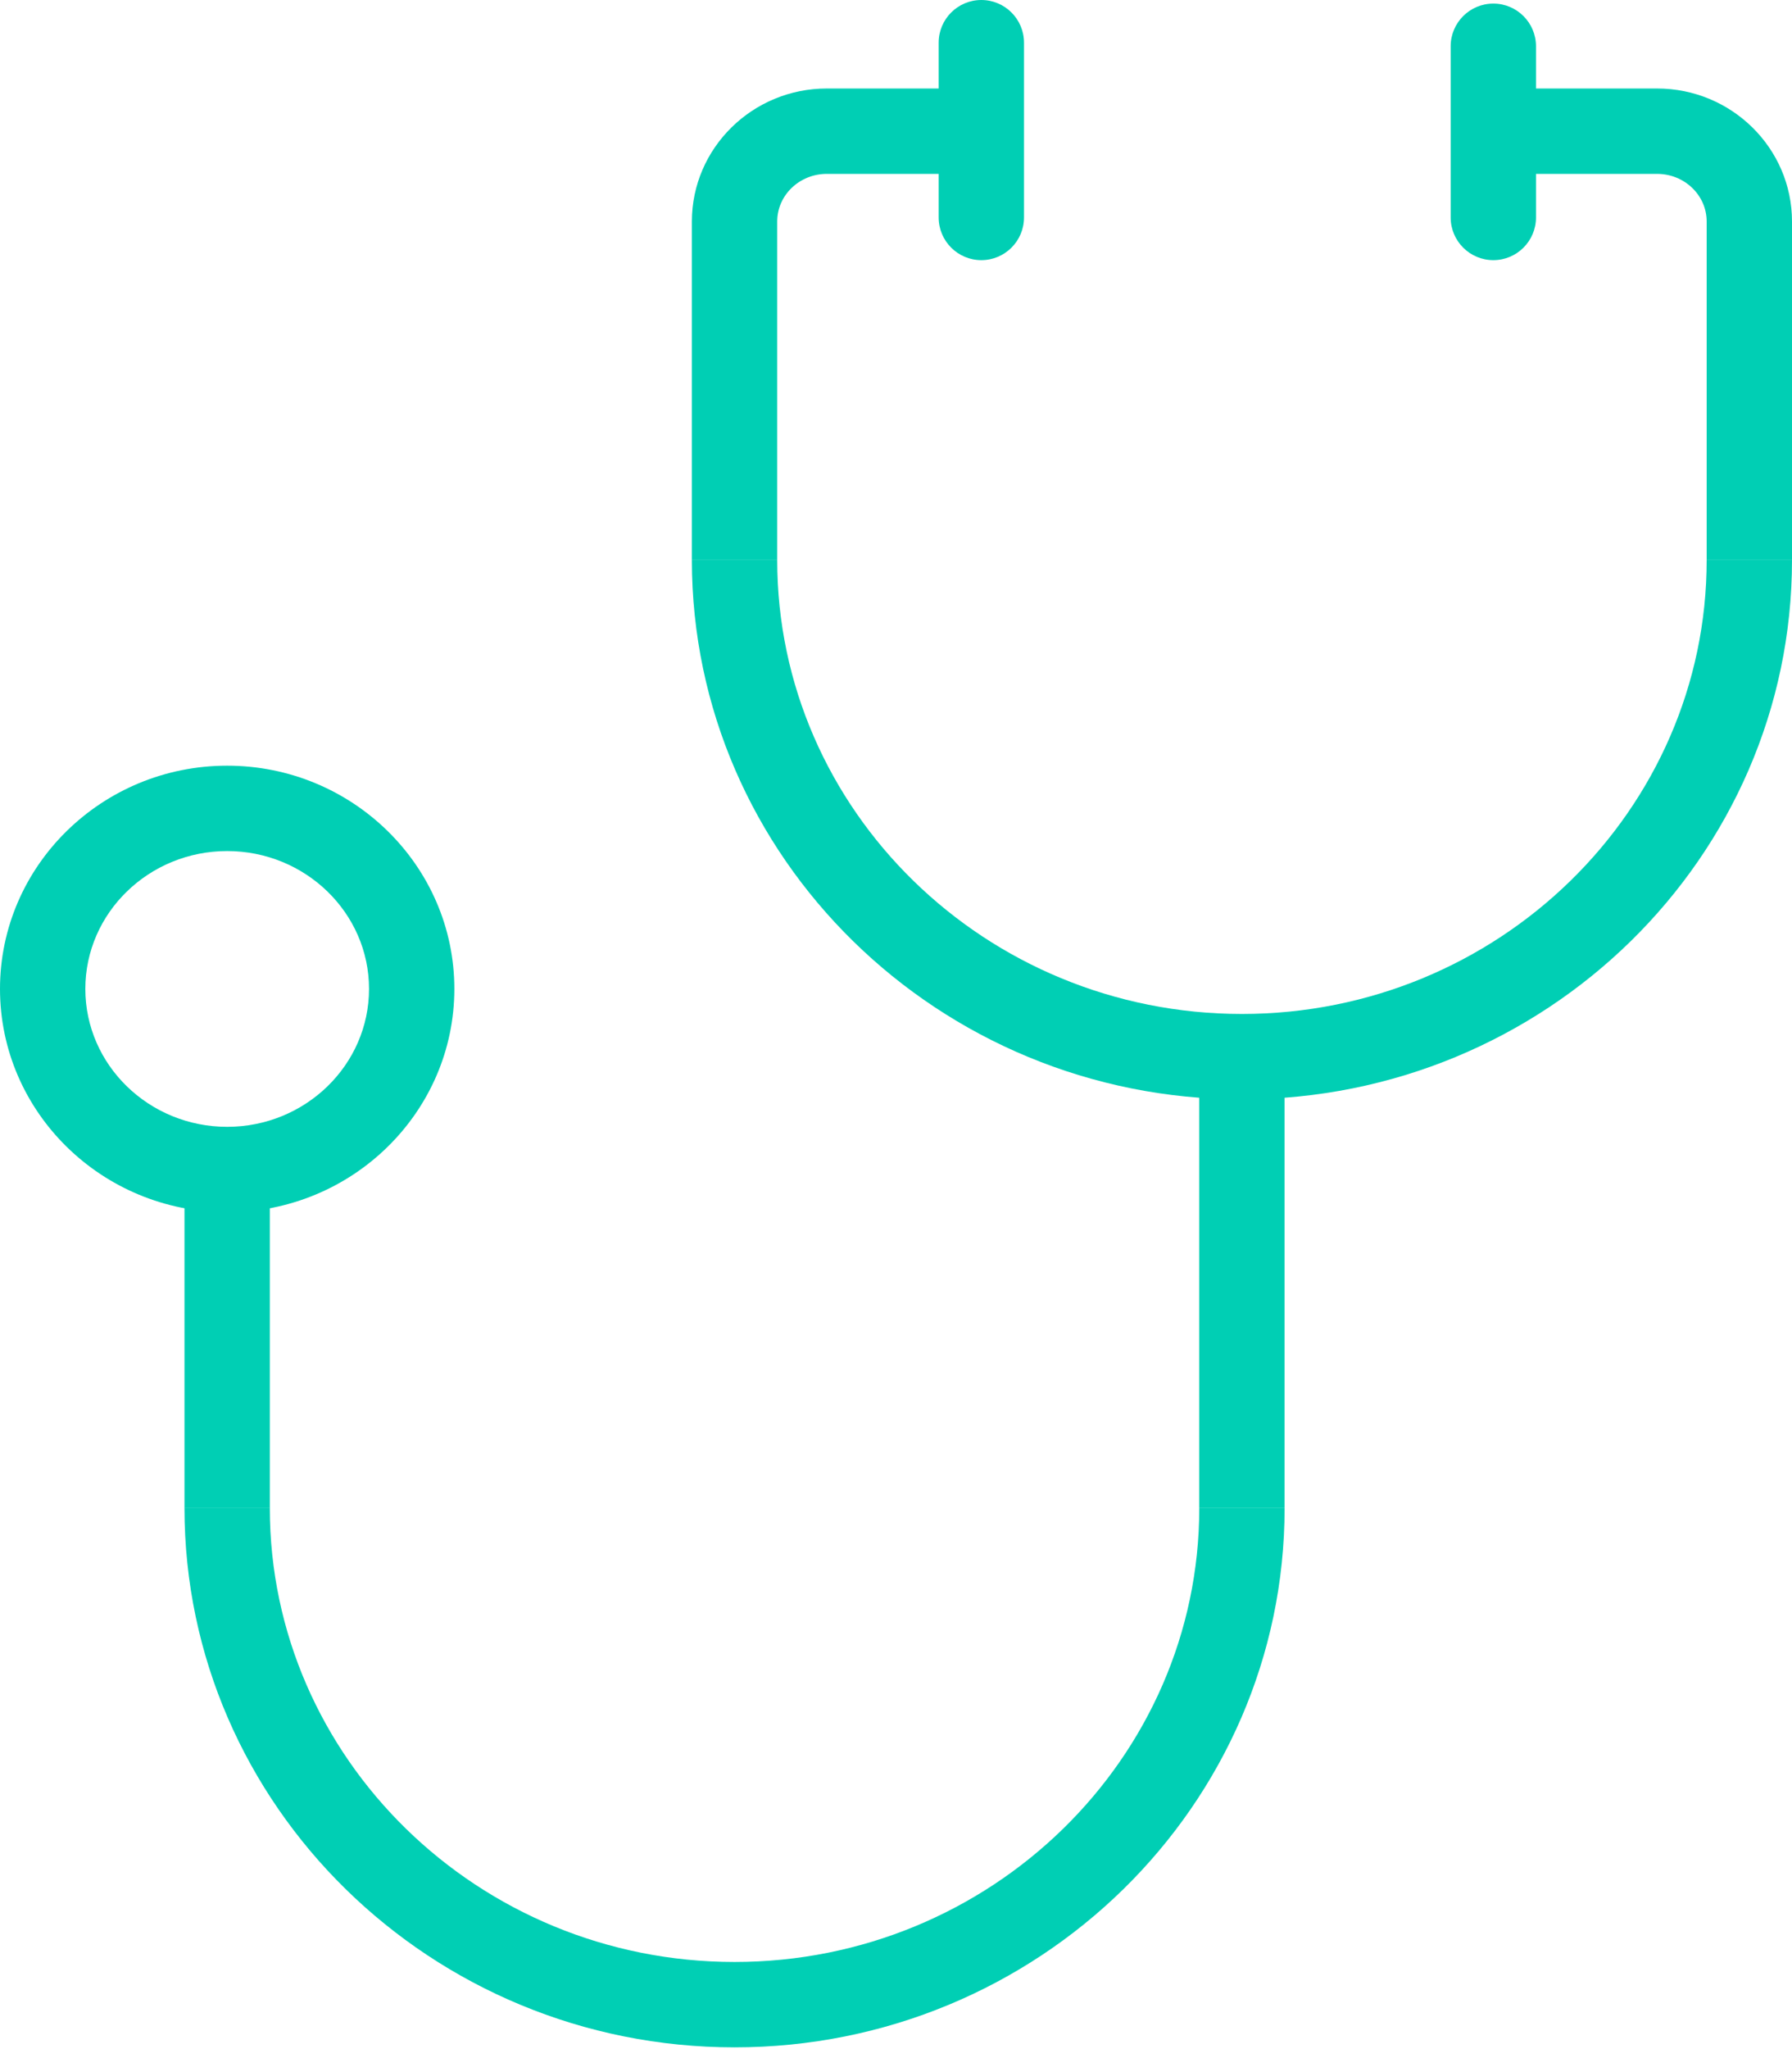 <?xml version="1.0" encoding="utf-8"?>
<svg xmlns="http://www.w3.org/2000/svg" width="42px" height="48px" viewBox="0 0 42 48" enable-background="new 0 0 42 48" xml:space="preserve">
<path fill="#00CFB4" d="M29.108,25.752c-7.109,0-12.892-5.667-12.892-12.633h2c0,5.863,4.886,10.633,10.892,10.633	S40,18.982,40,13.119h2C42,20.085,36.217,25.752,29.108,25.752"/>
<path fill="#00CFB4" d="M42,13.119h-2V5.188c0-0.615-0.521-1.115-1.162-1.115h-3.243v-2h3.243C40.582,2.073,42,3.471,42,5.188 V13.119z"/>
<path fill="#00CFB4" d="M17.216,47.959c-7.109,0-12.892-5.667-12.892-12.633h2c0,5.862,4.886,10.633,10.892,10.633	c6.006,0,10.892-4.771,10.892-10.633h2C30.108,42.292,24.325,47.959,17.216,47.959"/>
<rect x="28.107" y="25.28" fill="#00CFB4" width="2" height="10.047"/>
<rect x="4.324" y="27.396" fill="#00CFB4" width="2" height="7.932"/>
<path fill="#00CFB4" d="M18.216,13.119h-2V5.188c0-1.717,1.418-3.115,3.162-3.115h3.243v2h-3.243c-0.641,0-1.162,0.5-1.162,1.115 V13.119z"/>
<path fill="#00CFB4" d="M23,6.094c-0.552,0-1-0.448-1-1V1c0-0.552,0.448-1,1-1s1,0.448,1,1v4.094C24,5.646,23.552,6.094,23,6.094"/>
<path fill="#00CFB4" d="M35,6.094c-0.552,0-1-0.448-1-1v-4.01c0-0.552,0.448-1,1-1s1,0.448,1,1v4.01C36,5.646,35.552,6.094,35,6.094"/>
<path fill="#00CFB4" d="M5.324,28.396C2.388,28.396,0,26.049,0,23.165c0-2.883,2.388-5.229,5.324-5.229s5.325,2.346,5.325,5.229 C10.649,26.049,8.26,28.396,5.324,28.396 M5.324,19.936C3.491,19.936,2,21.384,2,23.165c0,1.782,1.491,3.231,3.324,3.231 s3.325-1.449,3.325-3.231C8.649,21.384,7.157,19.936,5.324,19.936"/>
</svg>